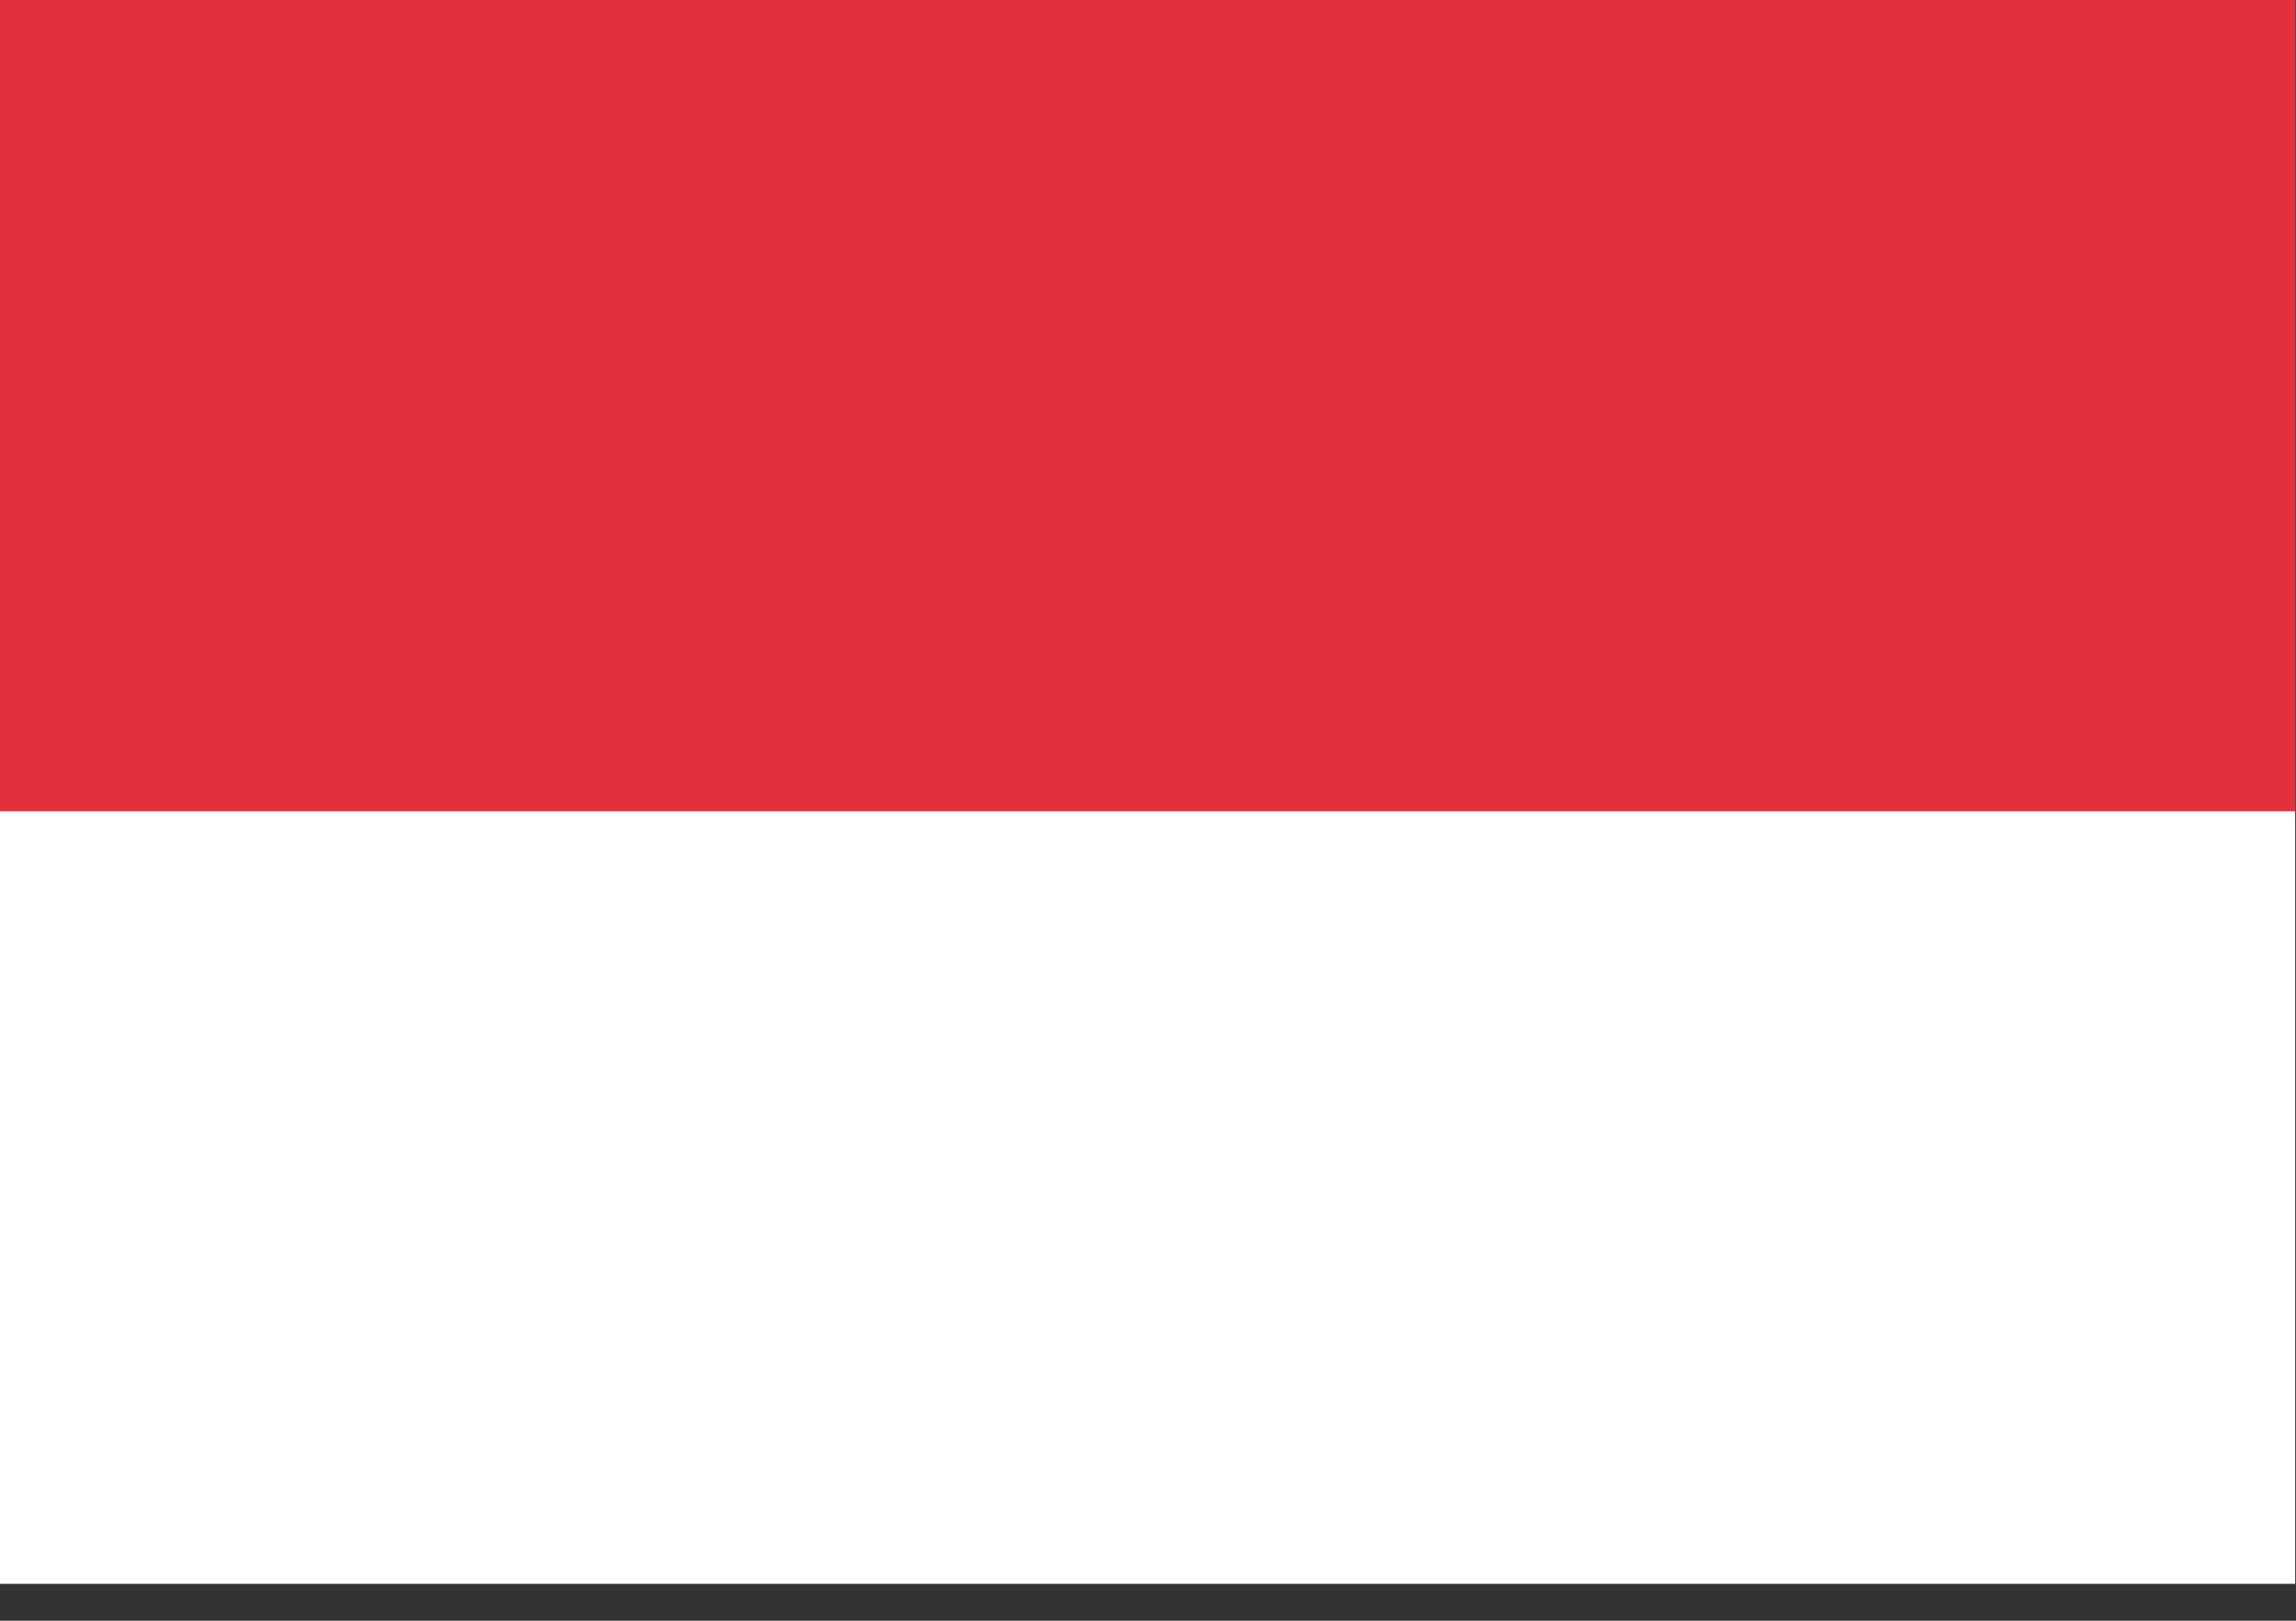 <?xml version="1.0" encoding="UTF-8"?>
<svg width="17px" height="12px" viewBox="0 0 17 12" version="1.1" xmlns="http://www.w3.org/2000/svg" xmlns:xlink="http://www.w3.org/1999/xlink">
    
    <rect x="0" y="0" width="17" height="12" fill="#333333" stroke="none"/>
    
    <title>Indonesia flag</title>
    
    <defs></defs>
    <g id="Local" stroke="none" stroke-width="1" fill="none" fill-rule="evenodd">
        <g id="Vacancies" transform="translate(-1113, -25)">
            <g id="Indonesia-flag" transform="translate(1113, 25)">
                <rect id="Rectangle-10" fill="#FFFFFF" x="0" y="0" width="16.994" height="11.727"></rect>
                <rect id="Rectangle-10" fill="#E2313C" x="0" y="0" width="16.994" height="6.007"></rect>
            </g>
        </g>
    </g>
</svg>